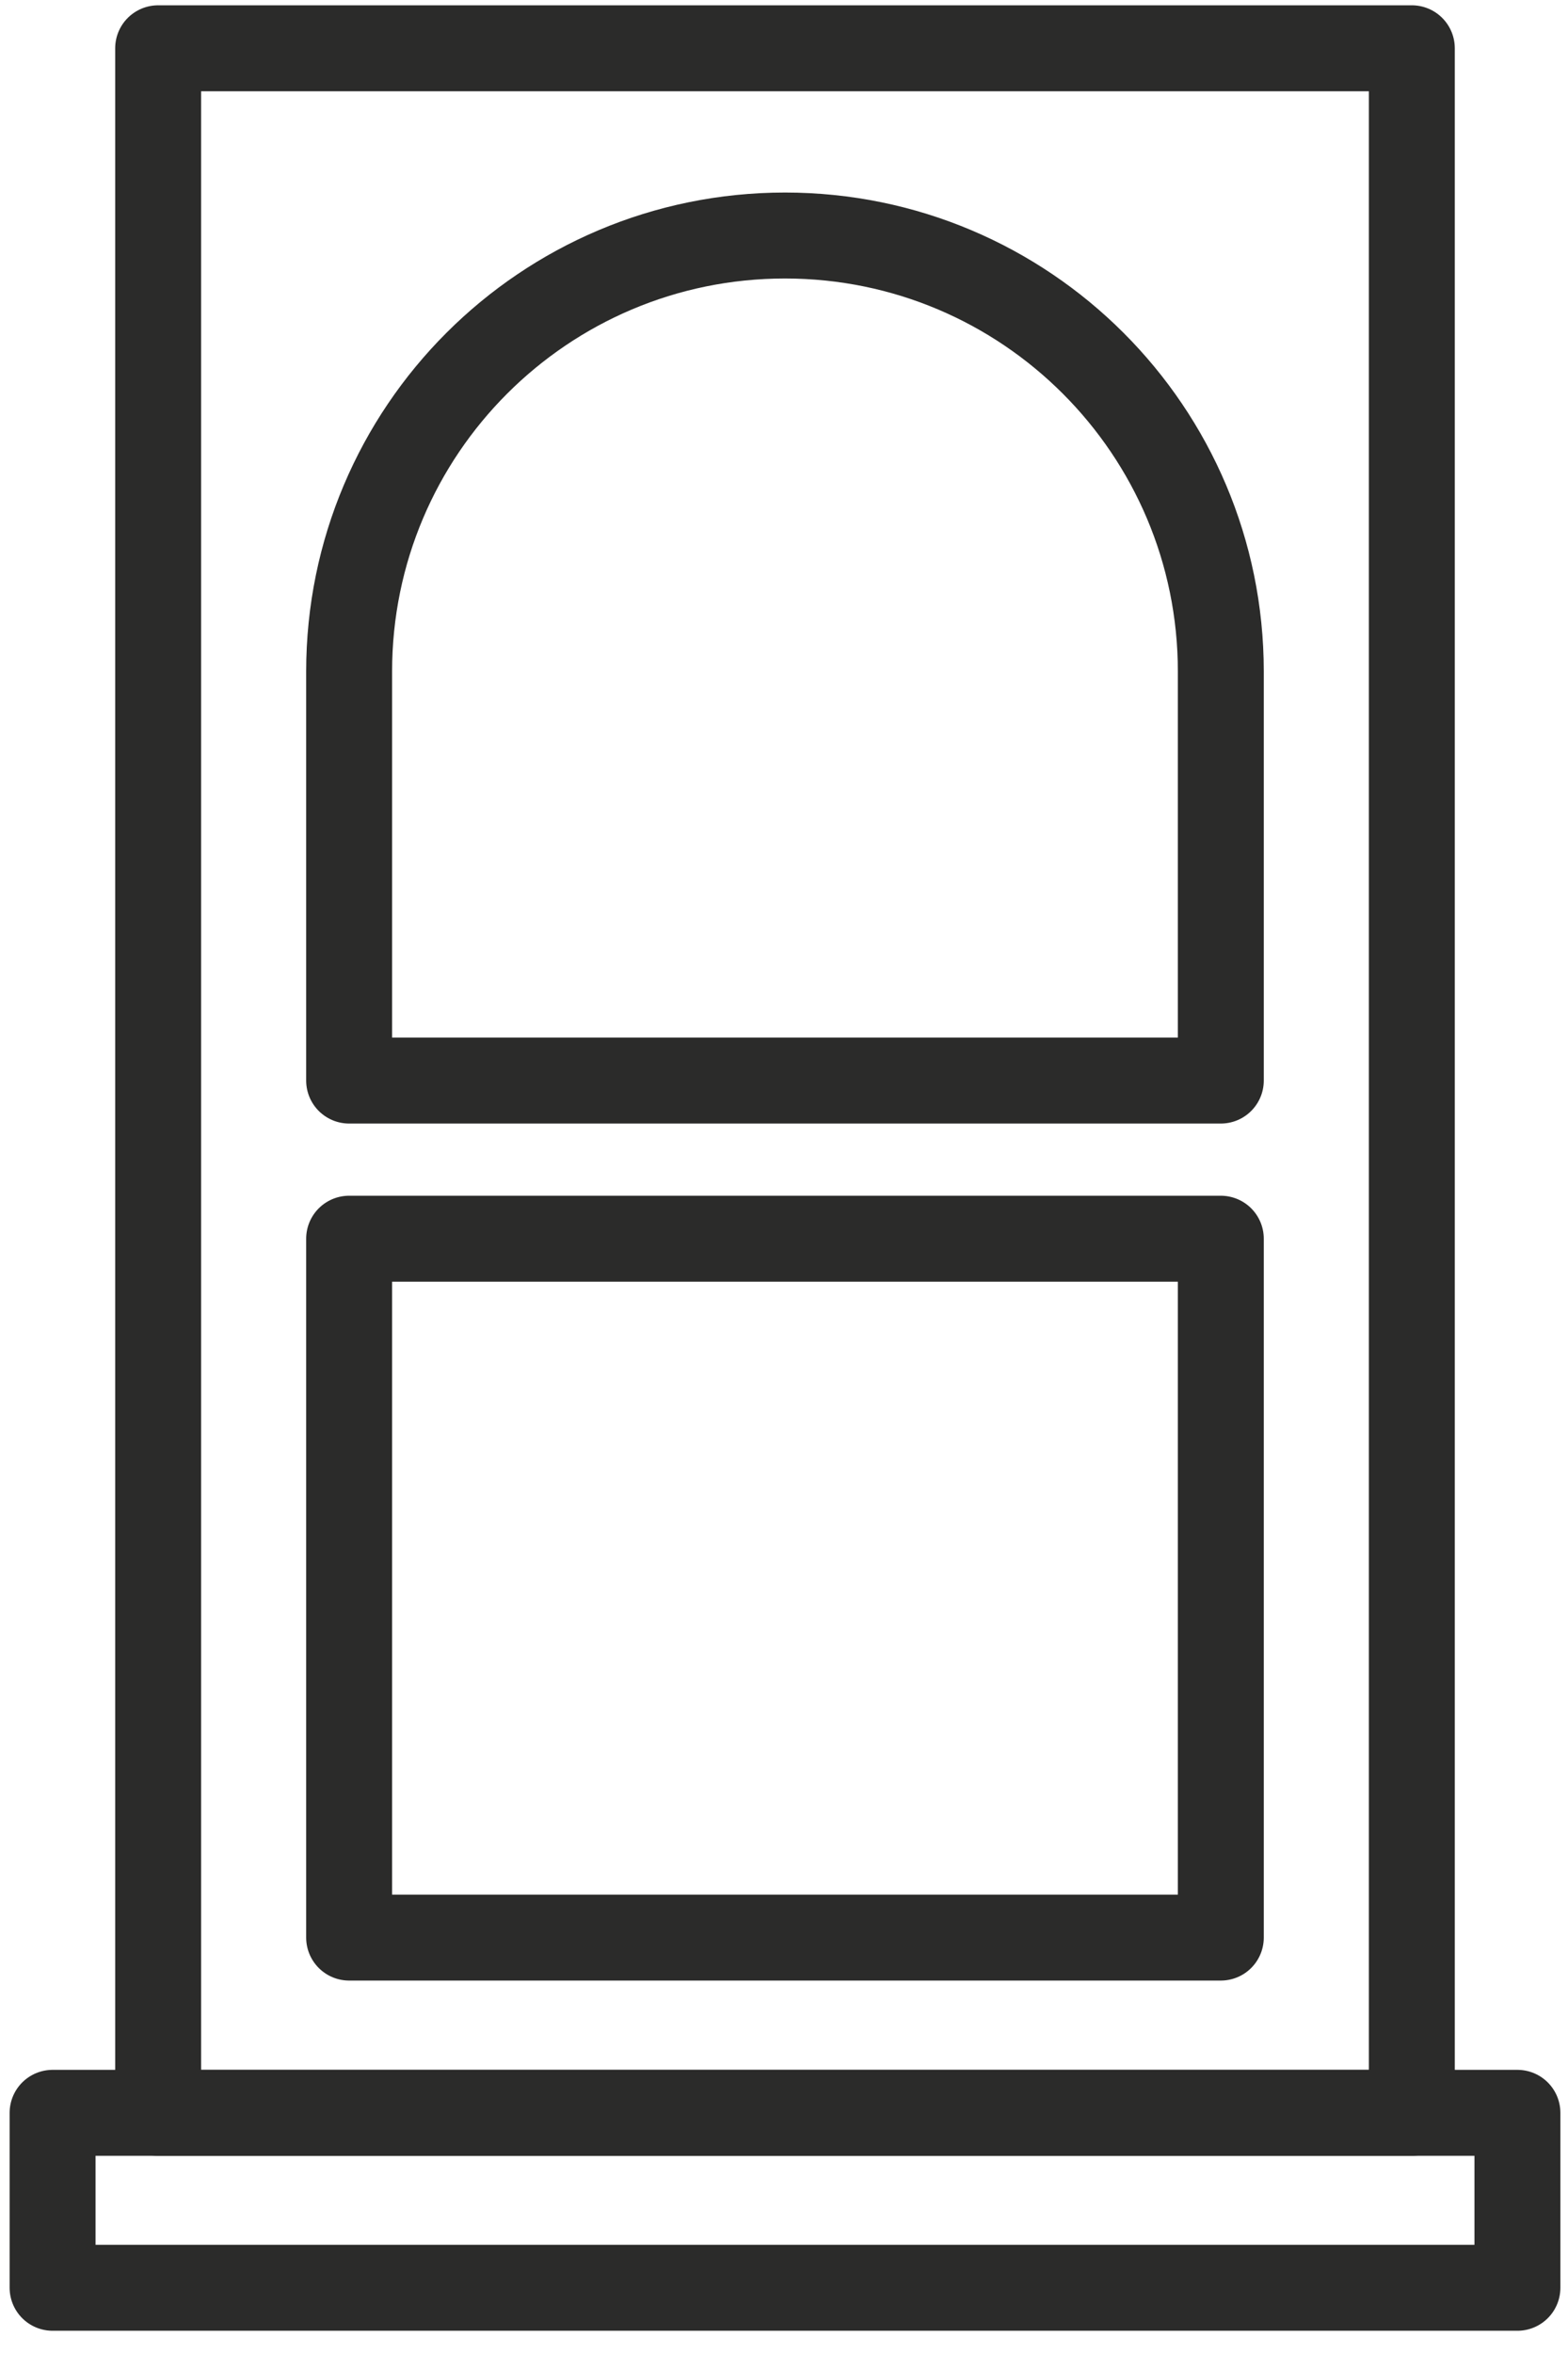 <svg width="50" height="75" viewBox="0 0 50 75" fill="none" xmlns="http://www.w3.org/2000/svg">
<path d="M45.02 67.345H5.043V1.539H45.02V67.345Z" stroke="#2B2B2A" stroke-width="2.74" stroke-miterlimit="10" stroke-linecap="round" stroke-linejoin="round"/>
<path d="M38.929 61.759H11.133V39.483H38.929V61.759Z" stroke="#2B2B2A" stroke-width="2.74" stroke-miterlimit="10" stroke-linecap="round" stroke-linejoin="round"/>
<path d="M38.929 34.442H11.133V21.404C11.133 13.73 17.356 7.507 25.032 7.507C32.706 7.507 38.929 13.73 38.929 21.404V34.442Z" stroke="#2B2B2A" stroke-width="2.74" stroke-miterlimit="10" stroke-linecap="round" stroke-linejoin="round"/>
<path d="M48.387 72.921H1.677V67.345H48.387V72.921Z" stroke="#2B2B2A" stroke-width="2.74" stroke-miterlimit="10" stroke-linecap="round" stroke-linejoin="round"/>
</svg>
